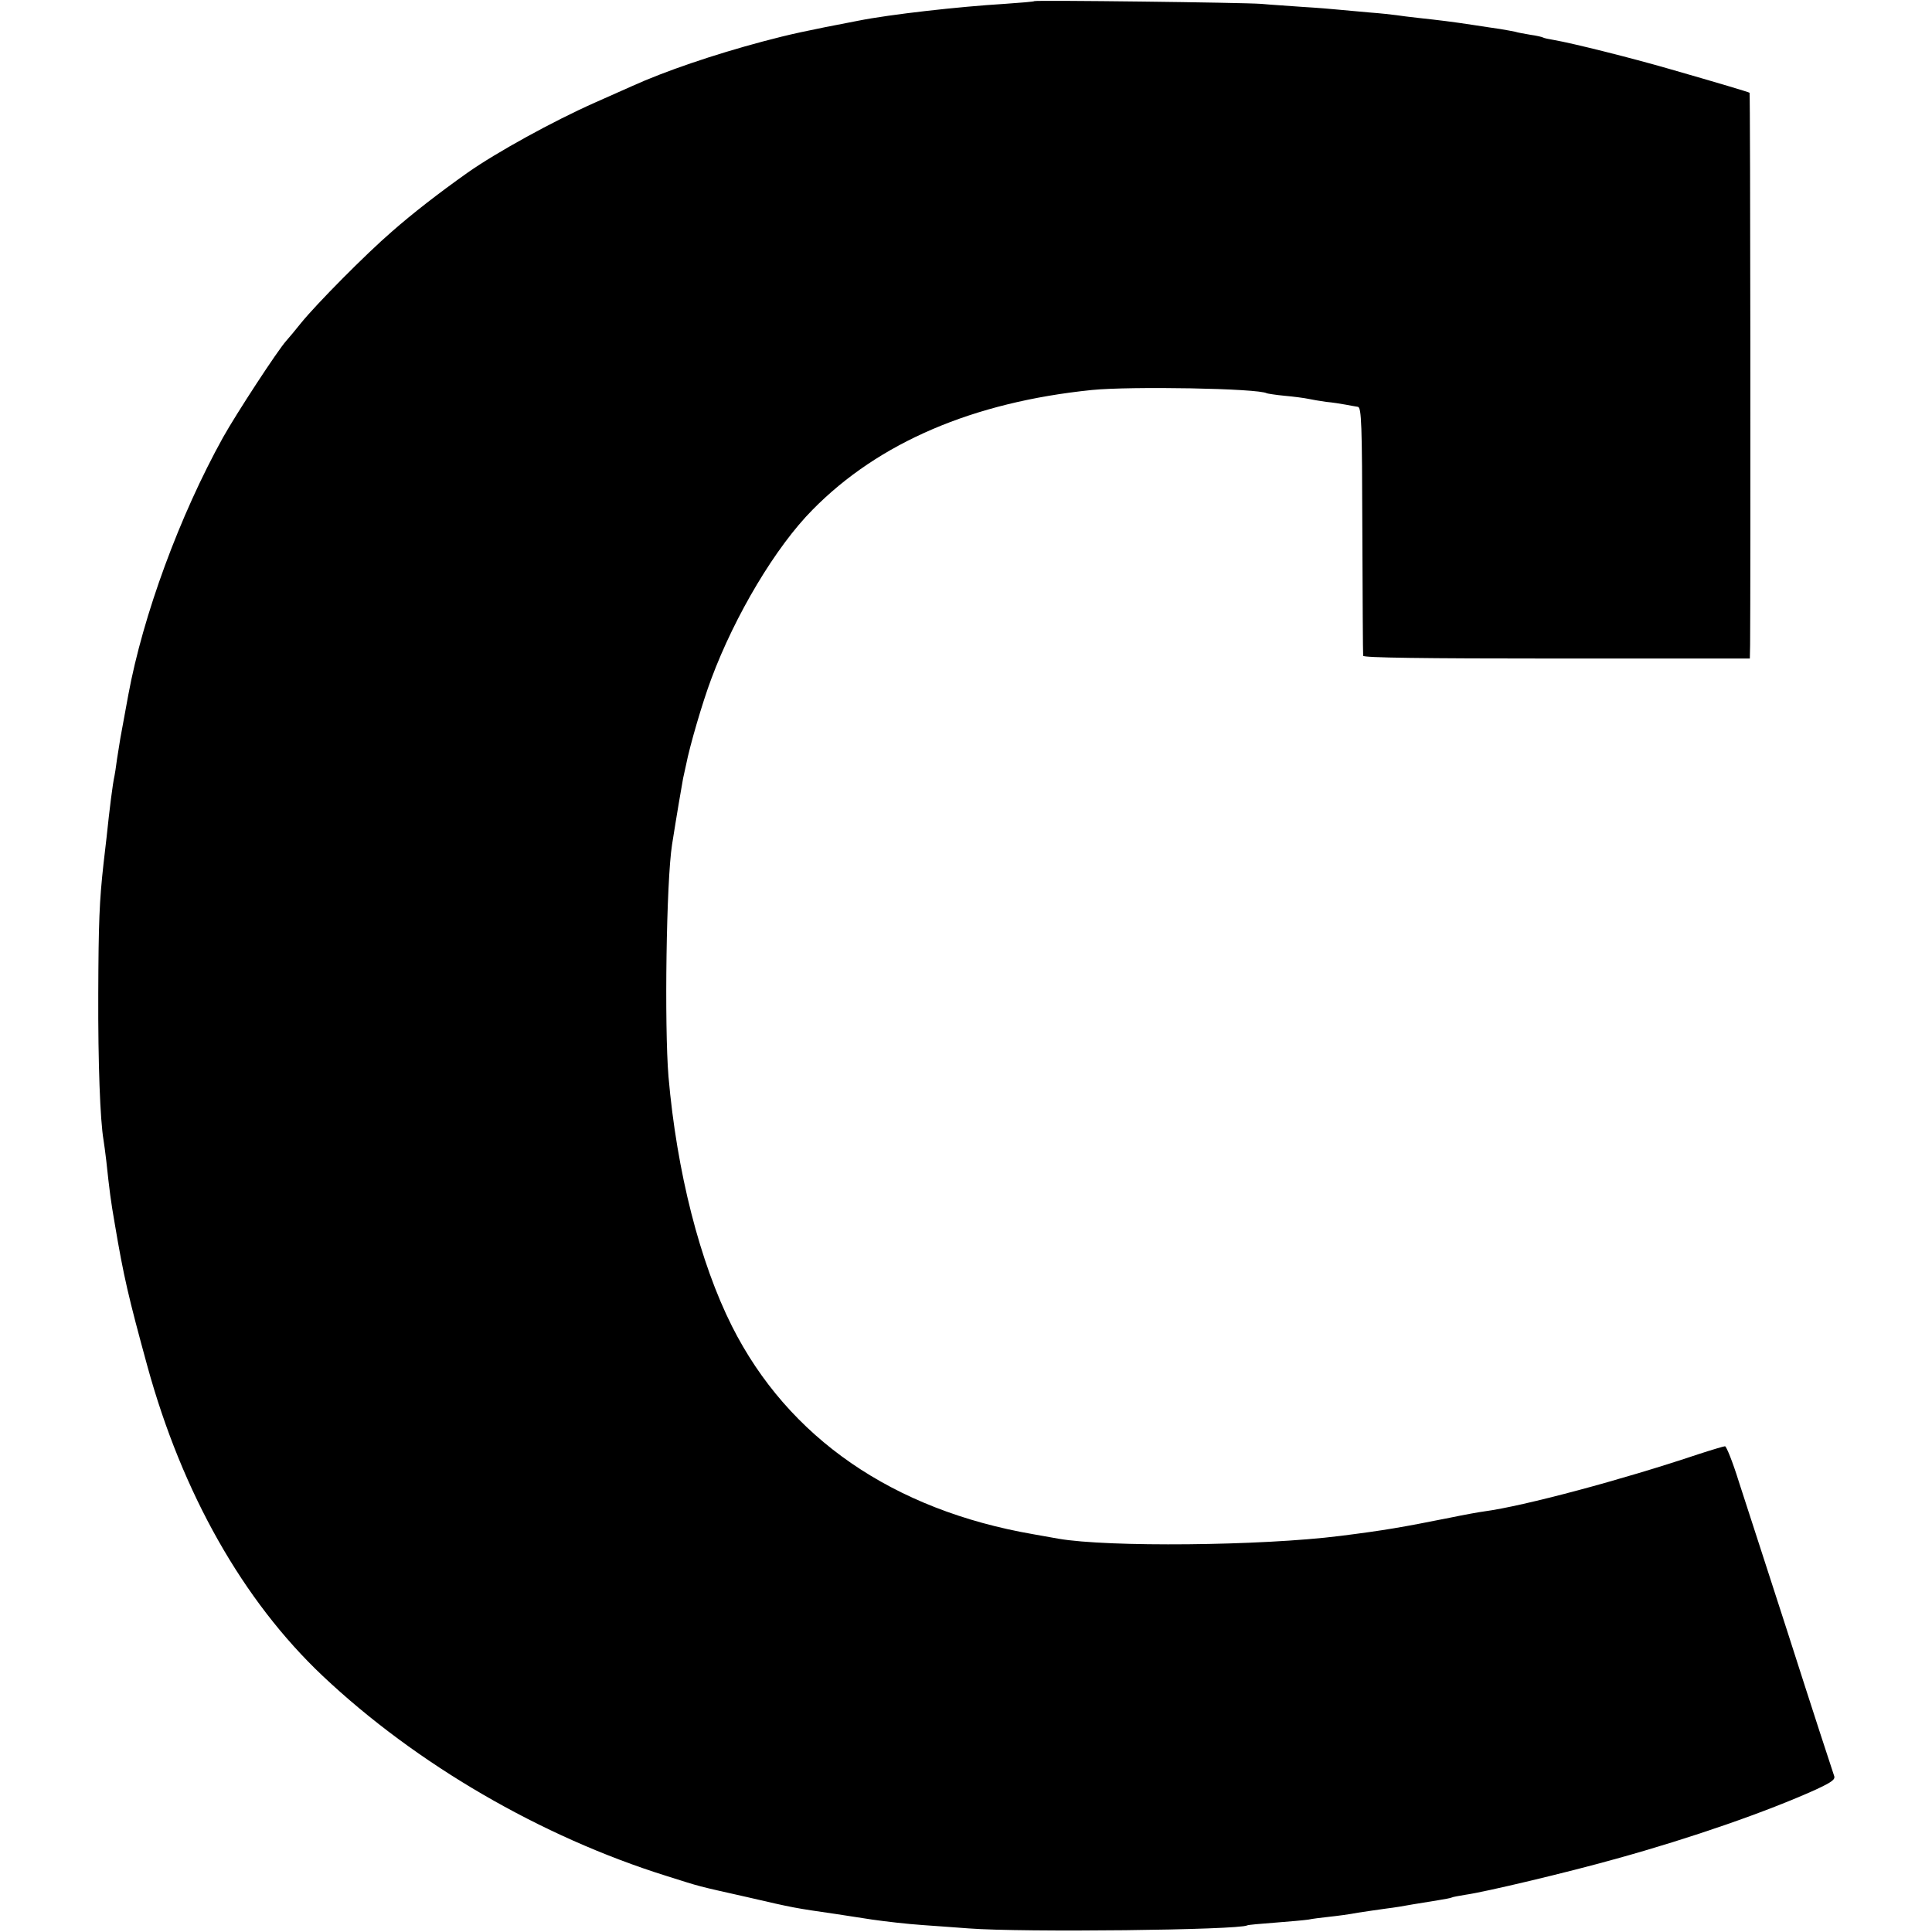 <svg version="1" xmlns="http://www.w3.org/2000/svg" width="933.333" height="933.333" viewBox="0 0 700 700"><path d="M374.8.4c-.1.2-5 .6-10.8 1-16.5 1-41.5 3.8-53 6.1-19.3 3.7-25.1 5-34.5 7.5-18 4.8-35.6 10.8-47.5 16.2-2.5 1.1-8.5 3.8-13.5 6-15.1 6.7-35.6 18-46 25.3-10.6 7.5-20.1 14.9-27.5 21.4-9.5 8.2-27.3 26.2-32.9 33.1-2 2.5-4.4 5.4-5.4 6.5-3 3.3-18.1 26.4-22.9 35-15.7 28.3-29 64.5-34.3 93.2-1.4 7.6-2.7 14.7-2.9 15.8-.2 1.1-.7 4.5-1.2 7.5-.4 3-.8 5.7-.9 6-.7 3.1-1.8 12-2.9 22.5-.3 2.7-.8 7-1.1 9.5-1.5 13.6-1.8 21.1-1.9 47-.1 25.5.7 45.9 1.9 53 .2 1.4.7 4.7 1 7.5 1.2 11.2 1.6 14.4 3.1 23 3.2 19 4.9 26.3 11.8 51.5C66 540.9 88 579.9 116.9 607.2c33.9 32 79.2 58.3 124.6 72.5 13 4.1 10.3 3.4 29.4 7.7 16.8 3.9 16.9 3.9 32.1 6.1 5.8.9 11.6 1.8 13 2 4.9.7 12.6 1.6 18.5 2 3.3.2 10.7.8 16.5 1.2 19.5 1.5 97.9.6 100.9-1.1.3-.2 4.9-.6 10.2-1 5.3-.4 10.7-.9 12-1.1 1.3-.3 4.7-.7 7.4-1 2.8-.3 7.5-.9 10.5-1.5 3-.5 7.7-1.1 10.3-1.5 2.6-.3 6.9-1 9.5-1.5 2.6-.4 6.7-1.1 9.2-1.5 2.4-.4 4.7-.8 5-1 .3-.2 2.6-.6 5-1 7.1-1 37-8.1 54.8-13.1 27.1-7.5 54.4-17 72.1-25 6-2.8 7.2-3.7 6.6-5.1-.6-1.7-7.3-22.2-17.1-52.8-2.5-7.7-6.5-20.1-8.9-27.5-2.4-7.4-6.2-19.2-8.5-26.2-2.2-7.1-4.5-12.8-5-12.8-.4 0-4.8 1.3-9.7 2.9-27.7 9.3-63.3 18.8-77.5 20.7-1.6.2-7.2 1.2-12.5 2.3-17.5 3.5-23.9 4.6-39.8 6.6-28.5 3.6-84.2 4.1-102 1-1.6-.3-5.7-1-9-1.6-51-8.8-88.9-34.9-109.3-75.4-11.6-23.1-20-55.9-23-90.5-1.5-18.3-.8-70.7 1.3-84 1.6-10.2 3.6-21.9 4-24 .3-1.4.8-3.6 1.1-5 1.3-6.7 5.9-22.5 9.1-31 8.6-23.1 23.4-47.9 36.7-61.3 24-24.4 58.2-39 101.2-43.4 14-1.4 60.5-.6 63.4 1.2.3.1 3.2.6 6.5.9 3.3.3 7.1.8 8.5 1.1 1.4.3 4.3.8 6.5 1.1 2.2.2 5.4.7 7 1 1.7.3 3.7.7 4.5.8 1.3.3 1.5 6.1 1.6 44.7.1 24.4.2 44.9.3 45.5.1.7 21.3 1 70.1 1h70l.1-5c.2-23 .1-199.7-.2-200-.5-.3-10.5-3.3-29.3-8.7-13.5-3.9-34.6-9.2-41.5-10.4-1.9-.3-3.7-.7-4-.9-.3-.2-2.4-.7-4.6-1-2.2-.4-4.7-.8-5.5-1.1-.8-.2-3.3-.6-5.5-1-2.2-.3-6.7-1-10-1.5-7.2-1.1-12.1-1.7-19.5-2.5-3-.3-6.6-.8-8-1-1.4-.2-5.9-.7-10-1-4.1-.4-9.1-.8-11-1-1.9-.2-7.8-.7-13-1-5.2-.4-12-.8-15-1.1-6.6-.5-81.7-1.4-82.2-1z"/></svg>